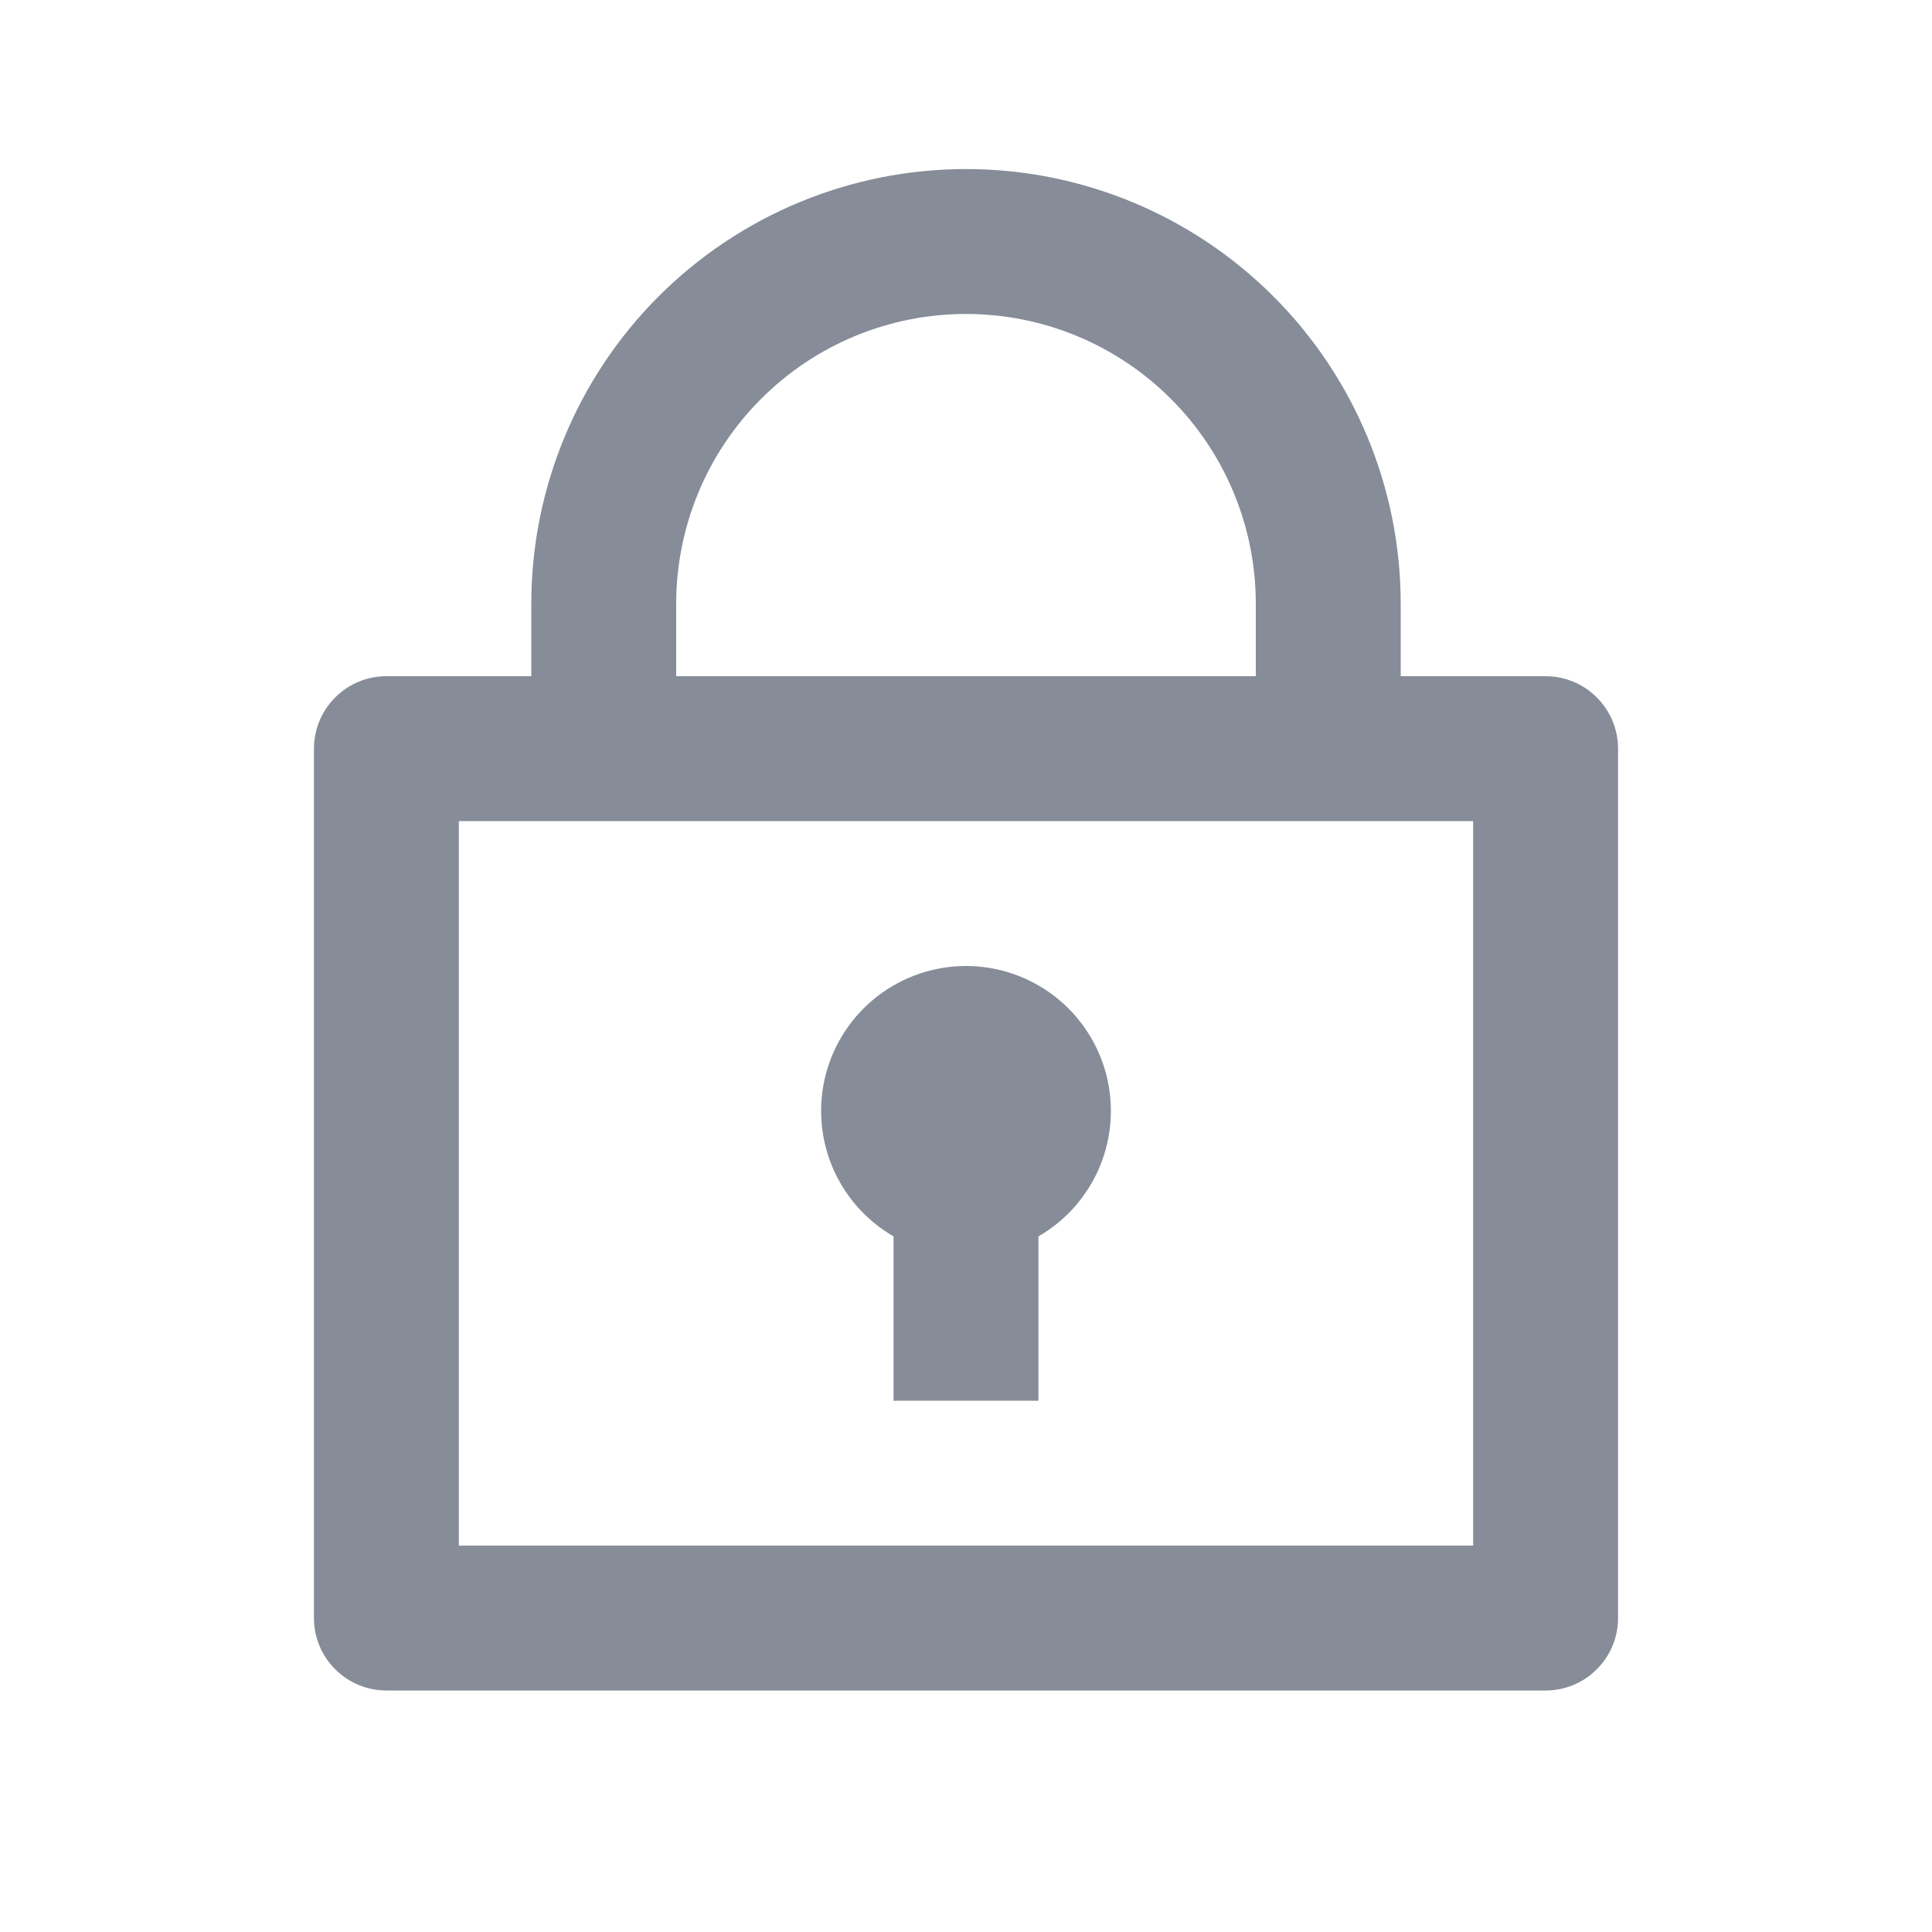 <svg width="20" height="20" viewBox="0 0 20 20" fill="none" xmlns="http://www.w3.org/2000/svg">
<path d="M5.5 7V6.25C5.5 5.057 5.974 3.912 6.818 3.068C7.662 2.224 8.807 1.75 10 1.75C11.194 1.75 12.338 2.224 13.182 3.068C14.026 3.912 14.5 5.057 14.5 6.25V7H16C16.199 7 16.39 7.079 16.53 7.22C16.671 7.36 16.75 7.551 16.75 7.75V16.75C16.75 16.949 16.671 17.14 16.53 17.28C16.39 17.421 16.199 17.5 16 17.5H4C3.801 17.5 3.61 17.421 3.47 17.28C3.329 17.14 3.25 16.949 3.25 16.75V7.75C3.25 7.551 3.329 7.36 3.47 7.22C3.61 7.079 3.801 7 4 7H5.5ZM15.25 8.5H4.75V16H15.25V8.5ZM9.25 12.799C8.964 12.634 8.741 12.379 8.614 12.074C8.488 11.769 8.466 11.431 8.551 11.112C8.637 10.793 8.825 10.511 9.087 10.31C9.349 10.109 9.67 10 10 10C10.33 10 10.651 10.109 10.913 10.31C11.175 10.511 11.363 10.793 11.449 11.112C11.534 11.431 11.512 11.769 11.386 12.074C11.259 12.379 11.036 12.634 10.75 12.799V14.5H9.25V12.799ZM7 7H13V6.25C13 5.454 12.684 4.691 12.121 4.129C11.559 3.566 10.796 3.25 10 3.25C9.204 3.25 8.441 3.566 7.879 4.129C7.316 4.691 7 5.454 7 6.25V7Z" fill="#868C98"/>
</svg>
